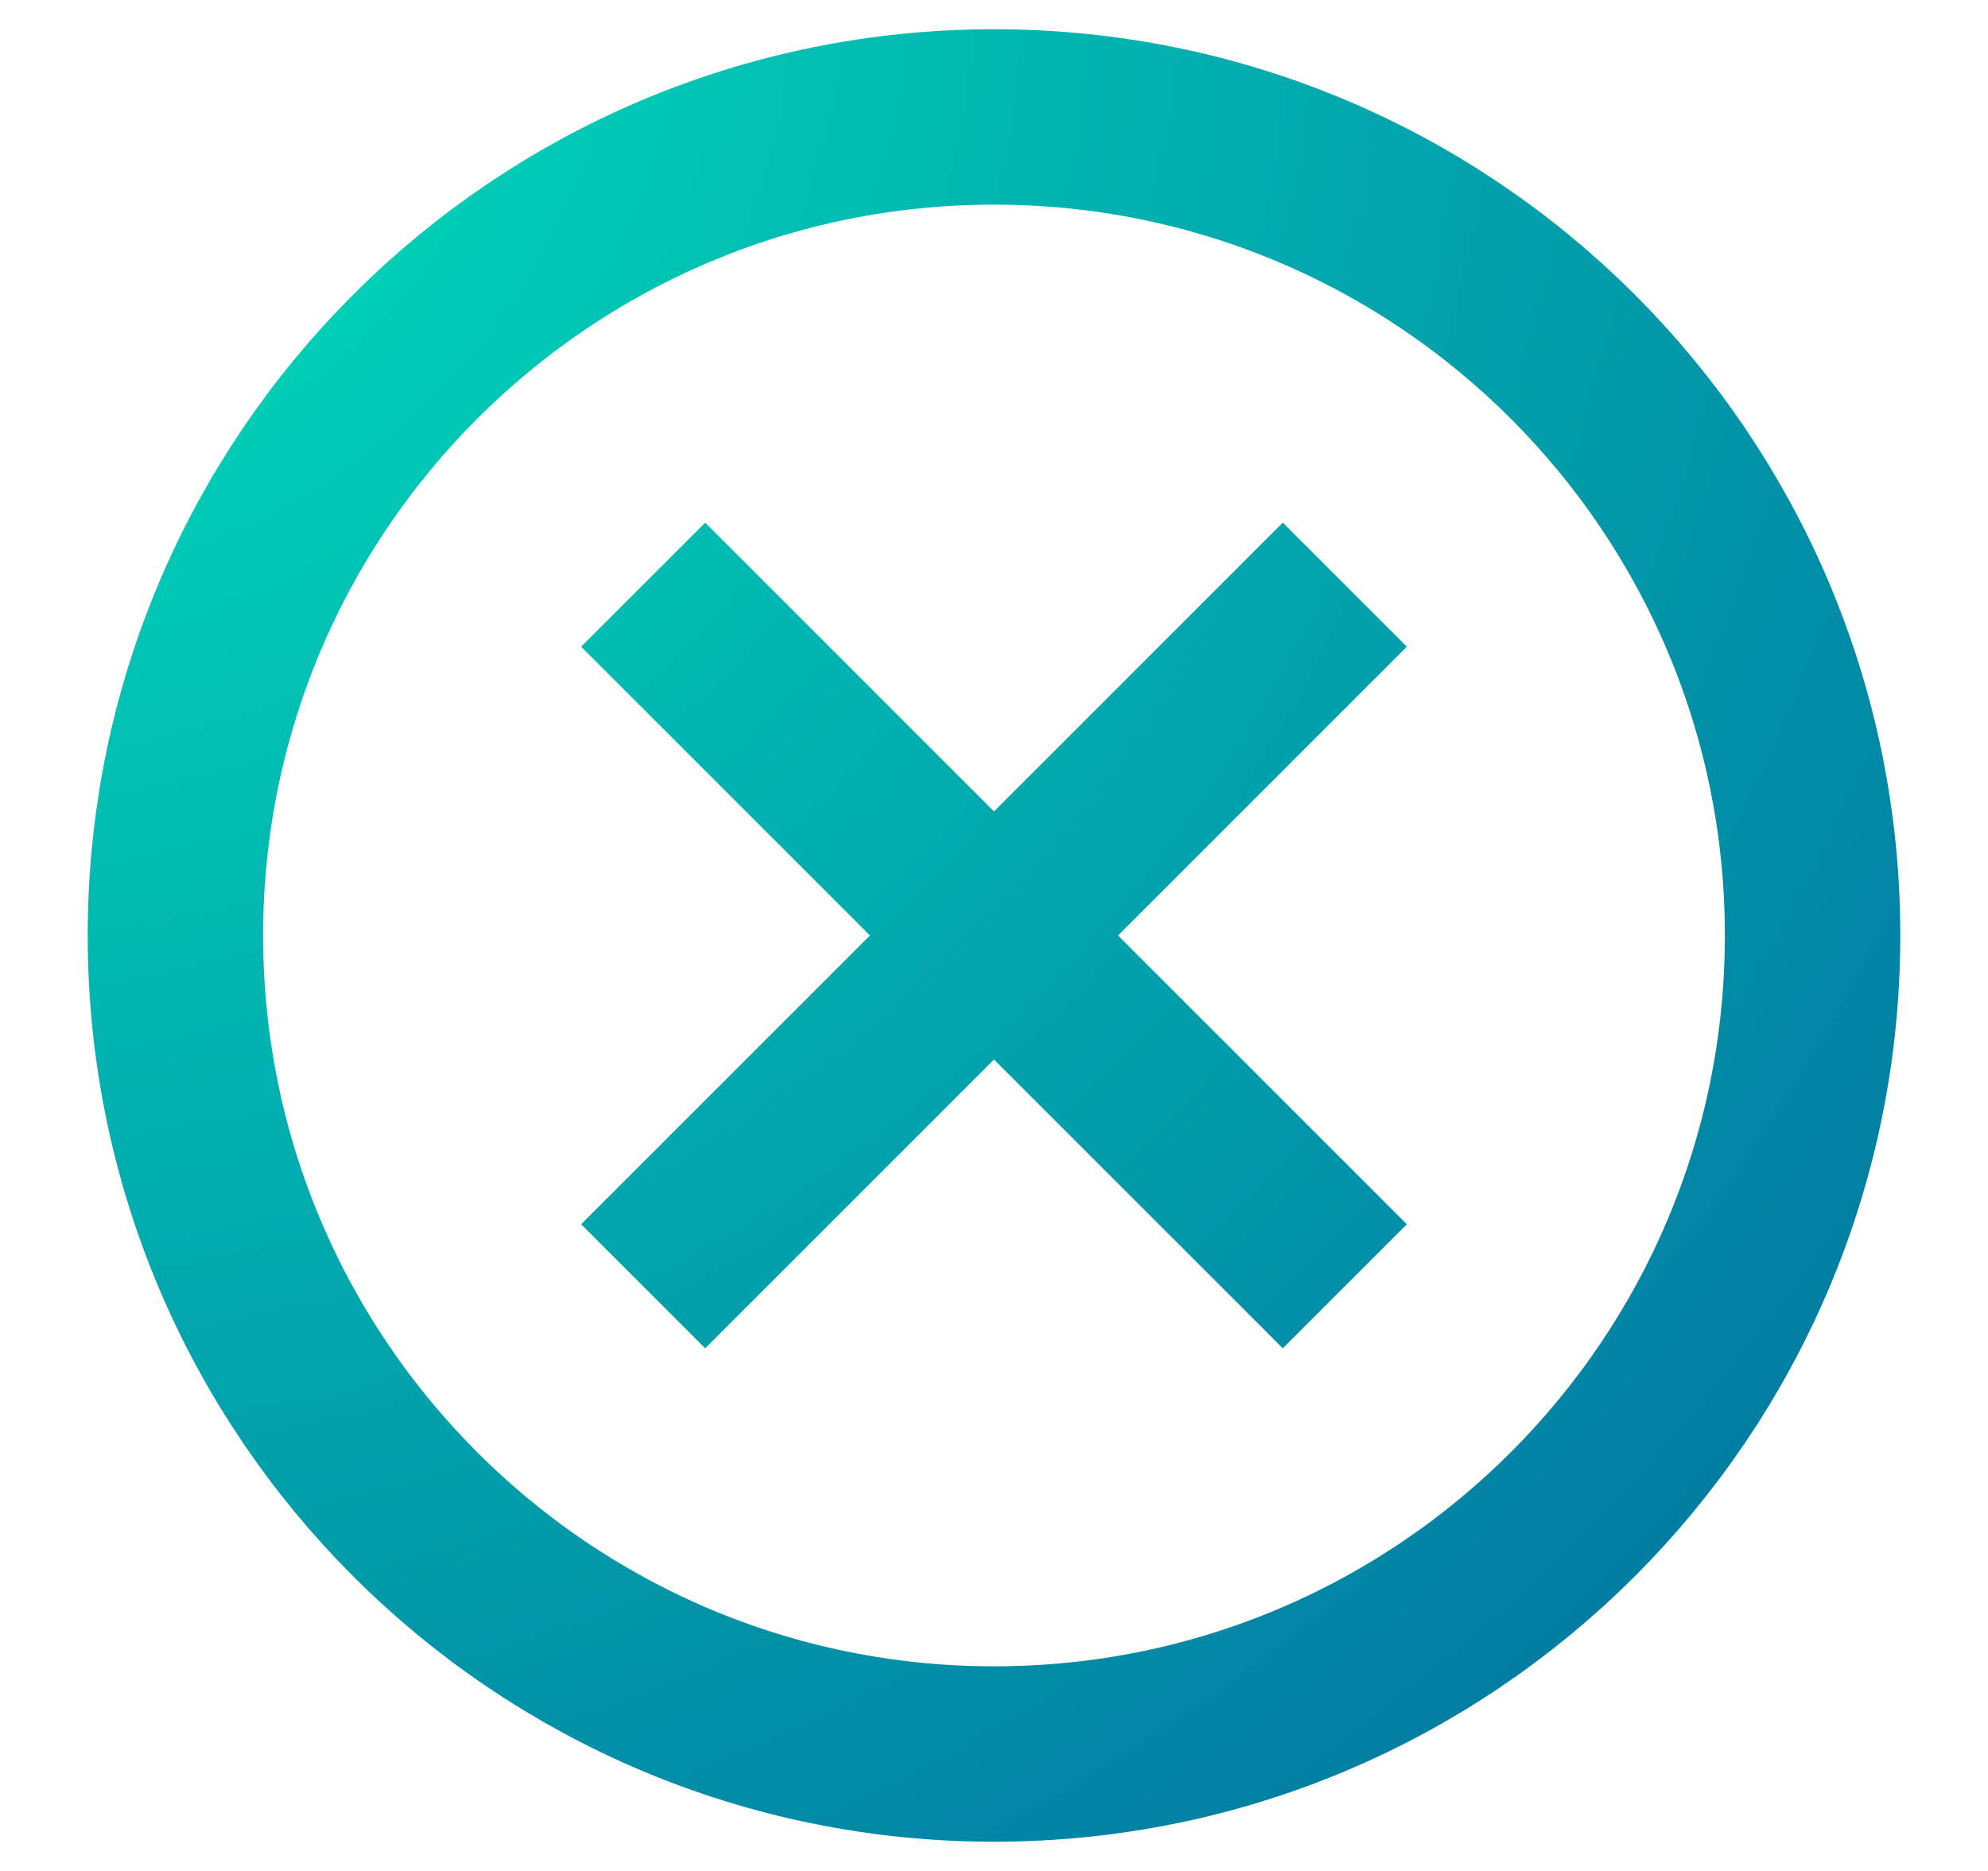 <svg width="17" height="16" viewBox="0 0 17 16" fill="none" xmlns="http://www.w3.org/2000/svg">
<path d="M5.5 5L11.5 11M5.5 11L11.5 5M8.5 15C4.634 15 1.5 11.866 1.5 8C1.5 4.134 4.634 1 8.5 1C12.366 1 15.5 4.134 15.5 8C15.5 11.866 12.366 15 8.5 15Z" stroke="url(#paint0_radial_515_4056)" stroke-width="1.5"/>
<defs>
<radialGradient id="paint0_radial_515_4056" cx="0" cy="0" r="1" gradientUnits="userSpaceOnUse" gradientTransform="translate(-0.012 -0.288) rotate(44.748) scale(23.685)">
<stop stop-color="#00E5BC"/>
<stop offset="1" stop-color="#02679D"/>
</radialGradient>
</defs>
</svg>
